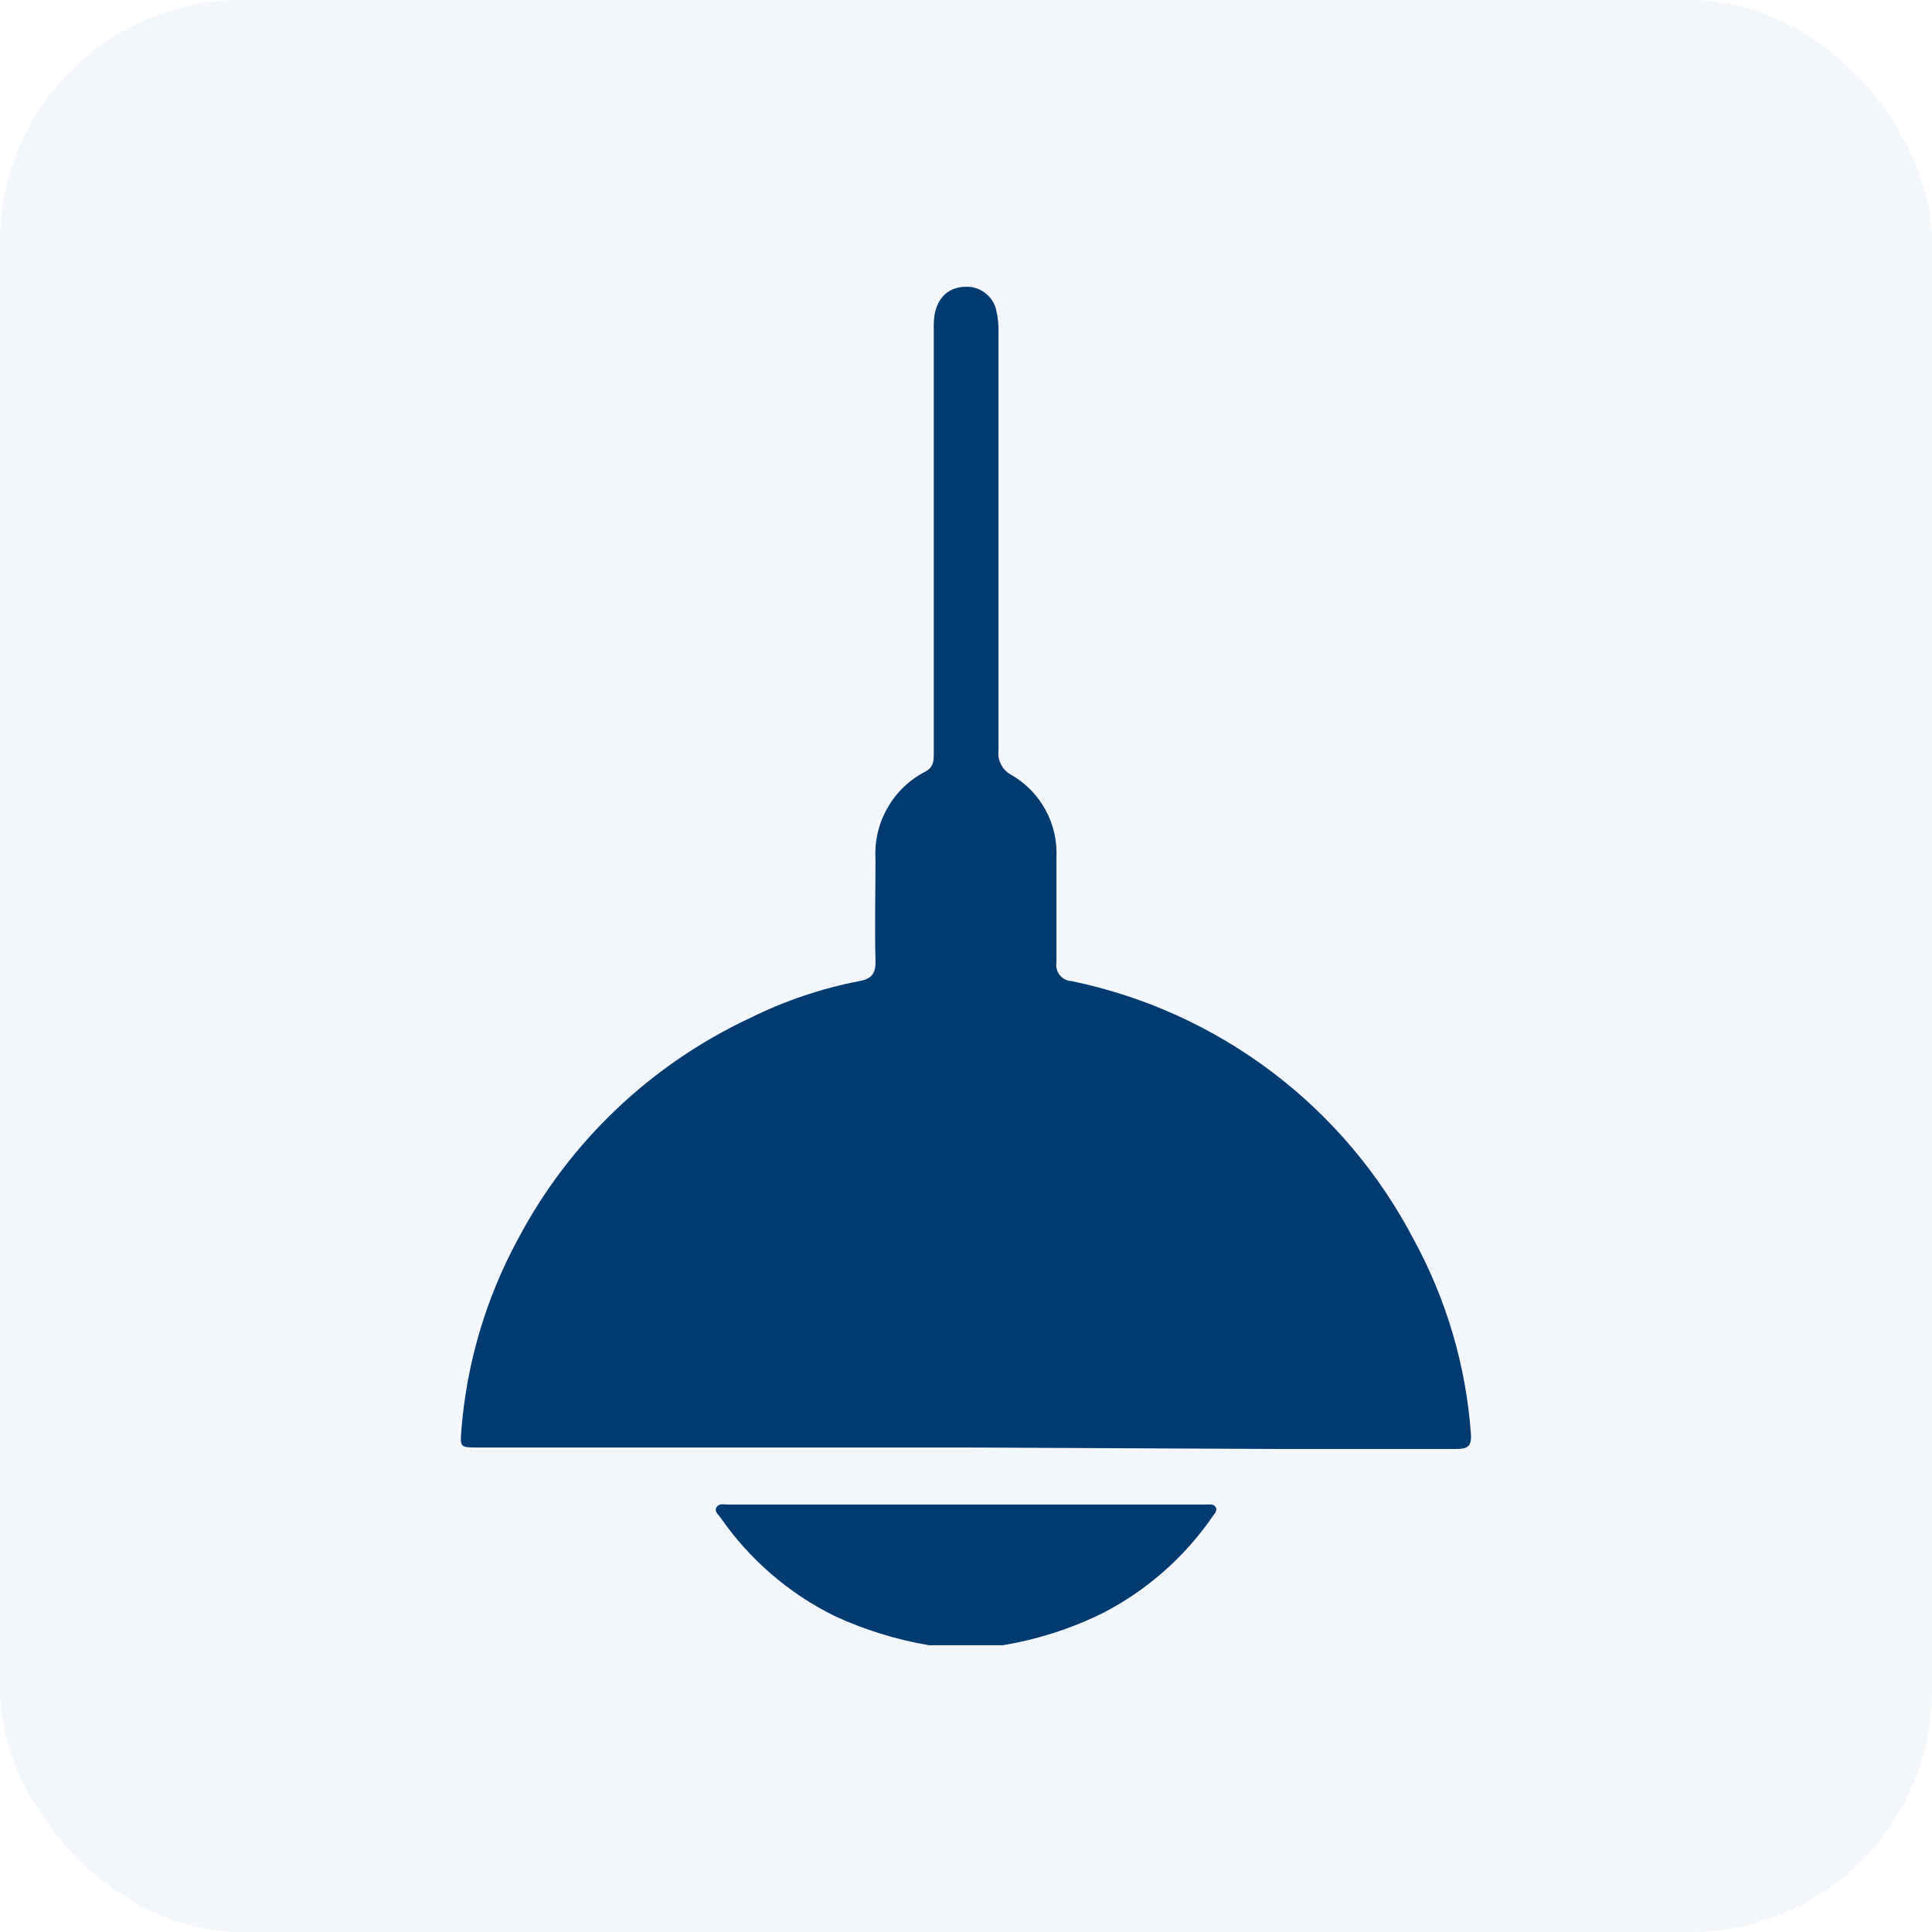 <svg width="32" height="32" viewBox="0 0 32 32" fill="none" xmlns="http://www.w3.org/2000/svg">
<g clip-path="url(#clip0_1015_28632)">
<rect width="32" height="32" rx="4" fill="#0055A3" fill-opacity="0.05"/>
<path d="M15.386 27.25C14.845 27.158 14.319 26.995 13.821 26.765C13.064 26.391 12.414 25.83 11.933 25.135C11.898 25.085 11.826 25.035 11.868 24.965C11.911 24.895 11.986 24.92 12.051 24.92H19.801C19.858 24.92 19.916 24.92 19.976 24.92C20.036 24.92 20.101 24.905 20.136 24.963C20.171 25.02 20.113 25.073 20.084 25.118C19.616 25.797 18.986 26.35 18.251 26.725C17.732 26.979 17.179 27.156 16.608 27.25H15.386Z" fill="#023B70"/>
<path d="M15.998 23.975H7.916C7.626 23.975 7.618 23.975 7.641 23.695C7.728 22.582 8.048 21.501 8.581 20.52C9.43 18.914 10.78 17.63 12.426 16.86C12.998 16.577 13.605 16.372 14.231 16.25C14.433 16.215 14.506 16.128 14.501 15.915C14.486 15.353 14.501 14.79 14.501 14.225C14.484 13.93 14.553 13.637 14.7 13.381C14.846 13.124 15.063 12.916 15.326 12.78C15.468 12.705 15.466 12.595 15.466 12.468V7.335C15.466 6.685 15.466 6.033 15.466 5.383C15.466 4.978 15.678 4.745 16.011 4.75C16.122 4.749 16.23 4.785 16.318 4.853C16.407 4.92 16.47 5.015 16.498 5.123C16.53 5.258 16.544 5.396 16.538 5.535C16.538 7.832 16.538 10.13 16.538 12.43C16.528 12.511 16.543 12.592 16.581 12.664C16.618 12.736 16.677 12.795 16.748 12.833C16.988 12.97 17.185 13.172 17.317 13.414C17.449 13.657 17.512 13.931 17.498 14.208C17.498 14.788 17.498 15.365 17.498 15.943C17.492 15.979 17.494 16.017 17.504 16.053C17.513 16.09 17.53 16.123 17.554 16.152C17.578 16.182 17.607 16.205 17.641 16.222C17.674 16.239 17.711 16.248 17.748 16.25C18.953 16.499 20.087 17.013 21.069 17.755C22.05 18.497 22.853 19.448 23.421 20.54C23.96 21.531 24.282 22.625 24.363 23.75C24.378 23.963 24.301 24 24.113 24C23.141 24 22.166 24 21.193 24L15.998 23.975Z" fill="#023B70"/>
</g>
<defs>
<clipPath id="clip0_1015_28632">
<rect width="32" height="32" rx="4" fill="white"/>
</clipPath>
</defs>
</svg>
